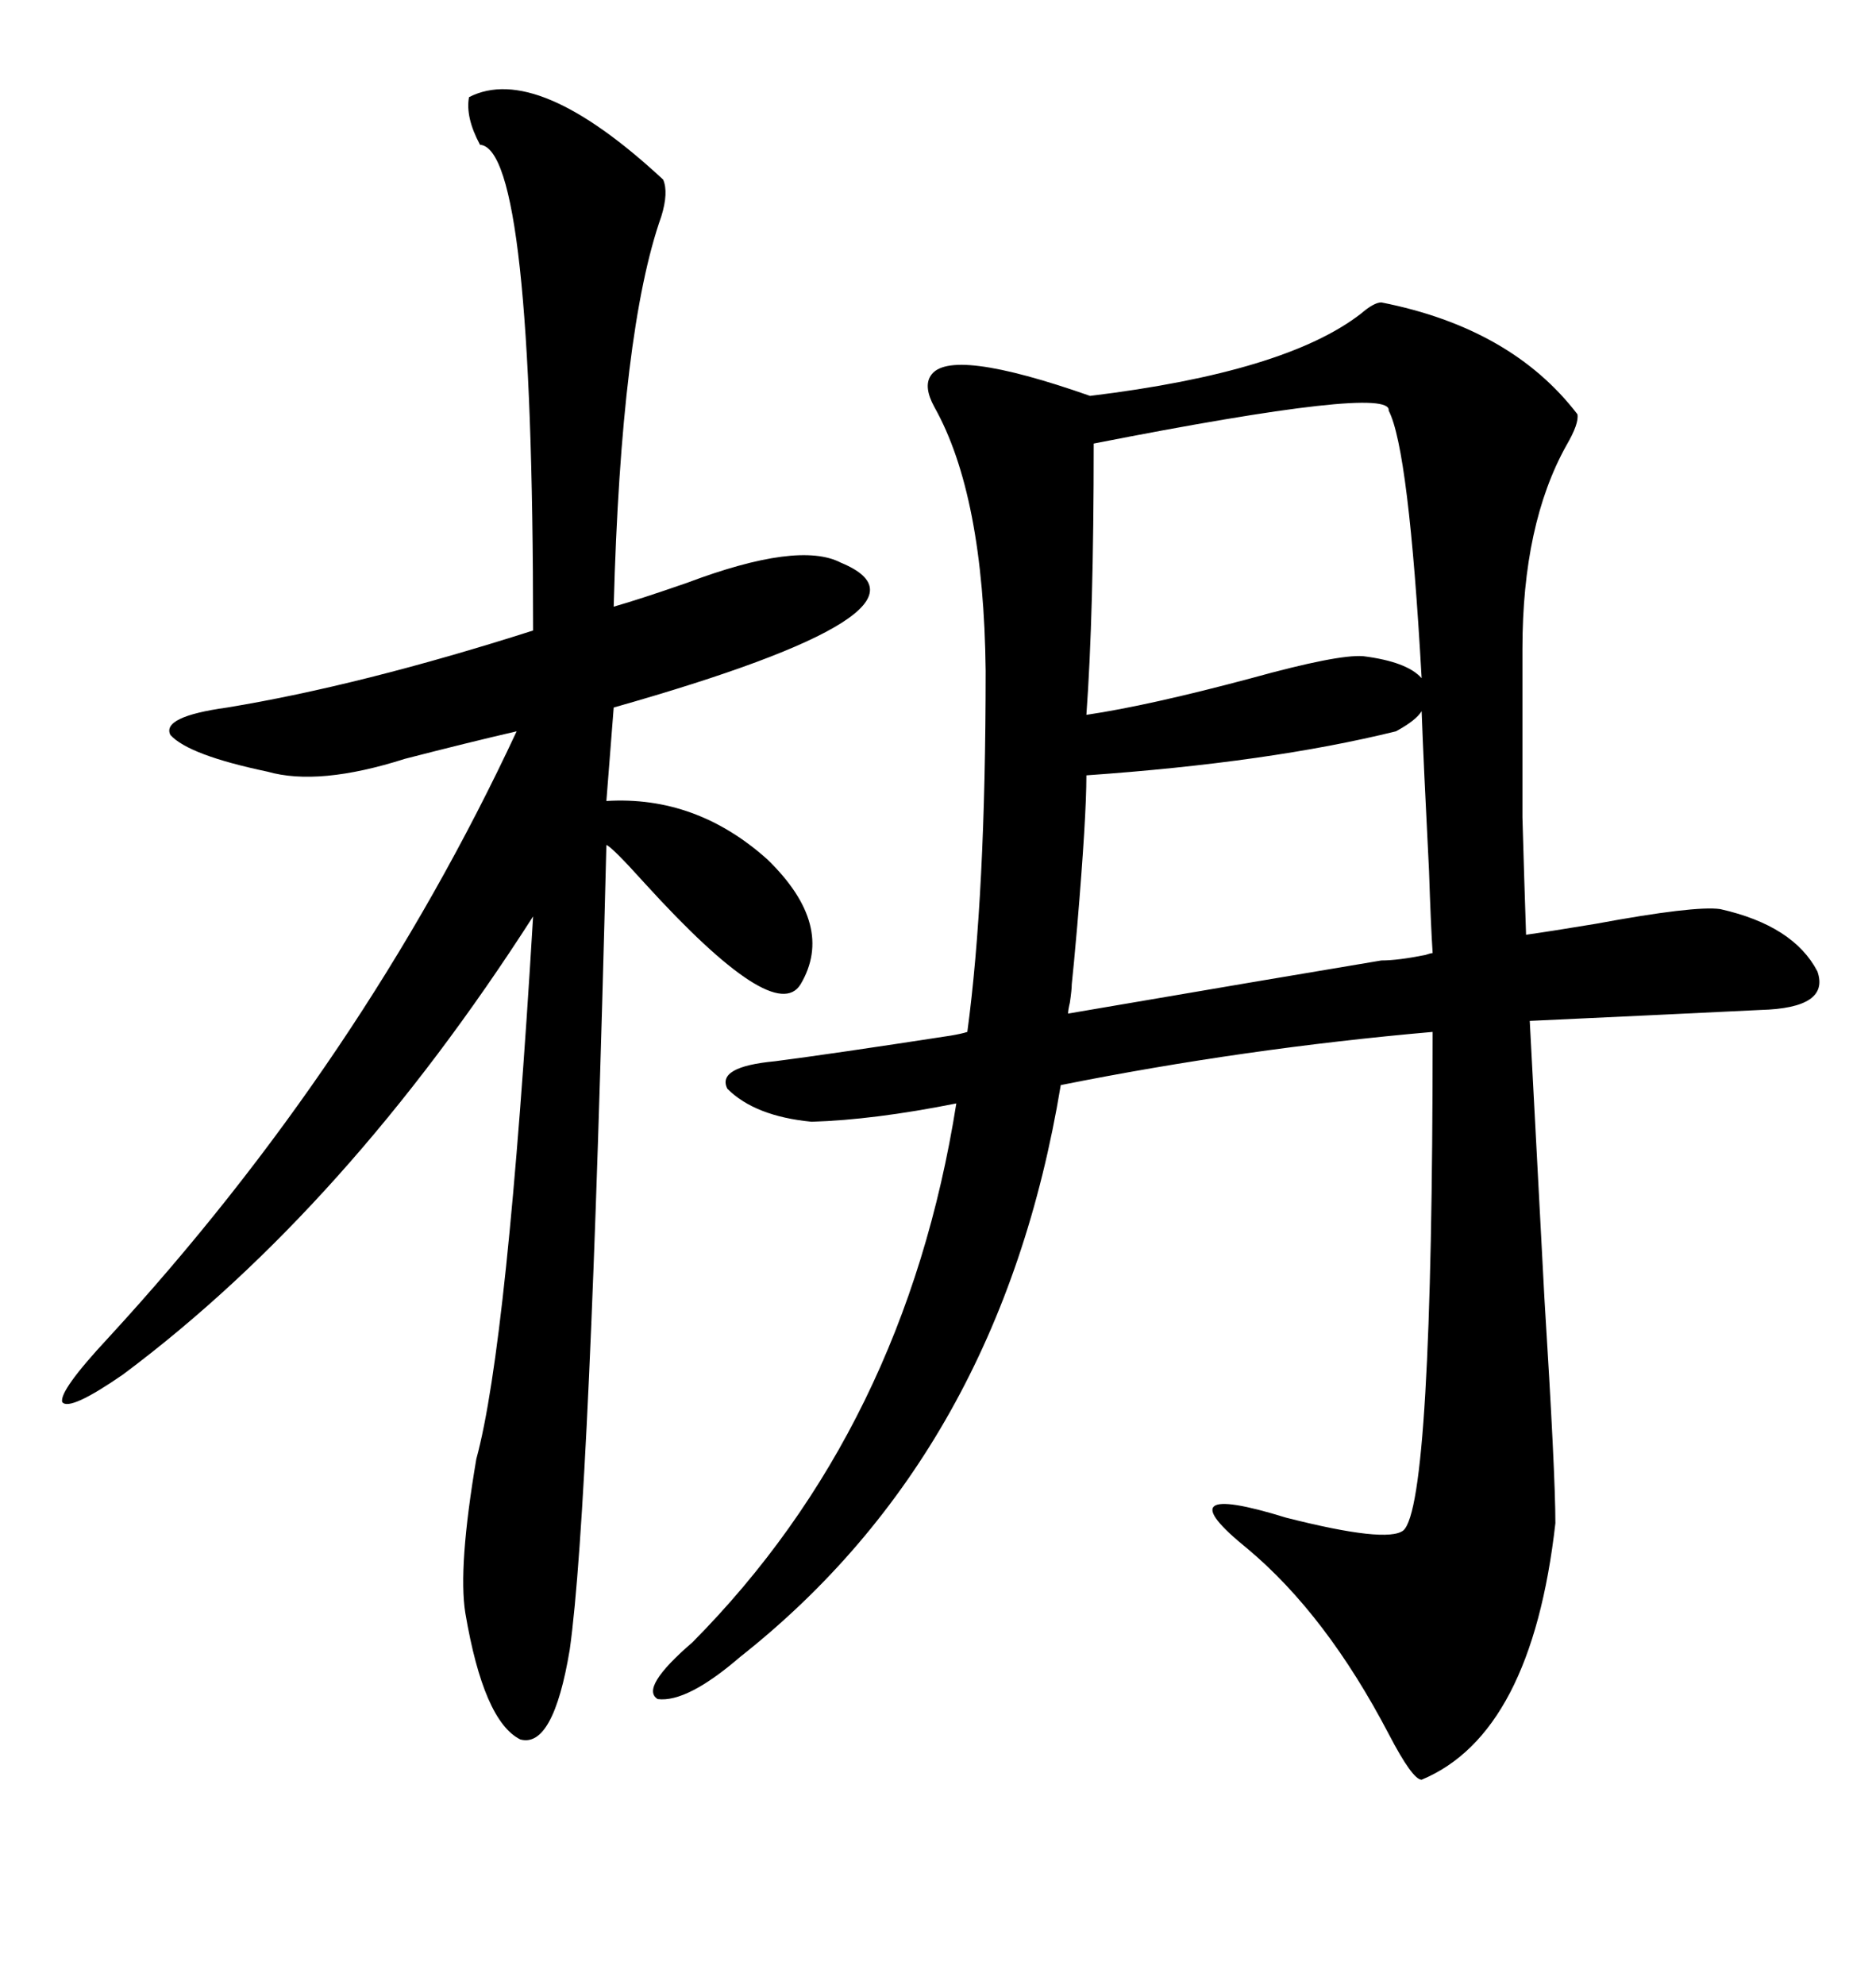 <svg xmlns="http://www.w3.org/2000/svg" xmlns:xlink="http://www.w3.org/1999/xlink" width="300" height="317.285"><path d="M220.90 48.34L220.90 48.34Q241.70 52.44 252.25 66.21L252.25 66.21Q252.54 67.68 250.49 71.19L250.49 71.19Q243.46 83.79 243.46 103.71L243.46 103.71Q243.46 121.88 243.46 130.66L243.46 130.66Q243.75 140.92 244.04 149.41L244.04 149.41Q248.14 148.83 255.18 147.66L255.18 147.66Q271.00 144.73 275.10 145.31L275.10 145.31Q286.82 147.95 290.63 155.27L290.63 155.27Q292.68 161.13 281.54 161.43L281.54 161.43Q263.67 162.30 244.63 163.18L244.63 163.18Q245.51 179.88 246.97 207.42L246.97 207.42Q248.73 235.55 248.73 243.46L248.73 243.46Q244.92 277.15 227.34 284.47L227.34 284.47Q225.88 284.47 222.07 277.15L222.07 277.15Q212.11 258.11 199.51 247.56L199.51 247.56Q185.74 236.43 205.66 242.58L205.66 242.58Q221.78 246.68 224.41 244.63L224.41 244.63Q229.10 240.53 229.10 164.94L229.10 164.94Q198.93 167.58 169.63 173.44L169.63 173.44Q159.96 232.03 118.36 264.84L118.36 264.84Q109.86 272.17 105.18 271.58L105.18 271.58Q102.25 269.82 110.74 262.50L110.74 262.50Q144.73 228.22 152.93 176.37L152.93 176.37Q139.75 179.00 129.79 179.30L129.79 179.30Q120.70 178.42 116.31 174.02L116.31 174.02Q114.55 170.51 123.93 169.63L123.93 169.63Q133.01 168.46 152.05 165.53L152.05 165.53Q153.81 165.23 154.69 164.94L154.69 164.94Q157.62 143.26 157.62 107.23L157.62 107.23Q157.32 79.10 149.41 65.04L149.41 65.04Q147.66 61.82 148.83 60.06L148.83 60.06Q151.76 55.37 174.32 63.28L174.32 63.28Q205.66 59.47 217.68 50.10L217.68 50.10Q219.73 48.34 220.90 48.34ZM75 15.53L75 15.53Q85.84 9.96 106.05 28.71L106.05 28.71Q106.93 30.76 105.76 34.57L105.76 34.57Q99.32 52.73 98.14 96.97L98.14 96.97Q102.25 95.80 109.86 93.16L109.86 93.16Q127.73 86.43 134.47 89.94L134.47 89.94Q152.93 97.56 98.14 113.09L98.14 113.09L96.97 128.03Q111.33 127.15 122.75 137.40L122.75 137.40Q133.59 147.95 128.03 157.32L128.03 157.32Q123.93 164.06 103.13 141.21L103.13 141.21Q97.85 135.35 96.97 135.06L96.97 135.06Q94.34 240.82 91.11 263.67L91.11 263.67Q88.48 279.49 83.20 278.03L83.20 278.03Q77.34 275.10 74.41 257.81L74.41 257.81Q73.24 250.49 76.17 233.20L76.17 233.20Q81.15 215.04 85.25 146.48L85.25 146.48Q55.37 193.07 19.63 219.73L19.63 219.73Q11.13 225.59 9.96 224.12L9.96 224.12Q9.38 222.36 17.29 213.87L17.29 213.87Q58.01 169.63 82.62 116.89L82.62 116.89Q75 118.65 64.75 121.29L64.75 121.29Q50.98 125.68 42.77 123.34L42.77 123.34Q30.18 120.70 27.25 117.48L27.25 117.48Q25.78 114.55 36.33 113.09L36.33 113.09Q57.71 109.57 85.25 100.78L85.25 100.78Q85.25 23.73 76.76 23.14L76.76 23.14Q74.41 18.75 75 15.53ZM217.97 104.88L217.97 104.88Q225 105.76 227.34 108.40L227.34 108.40Q225.29 71.78 222.07 65.63L222.07 65.63Q222.66 61.52 174.90 70.90L174.90 70.90Q174.90 98.14 173.73 114.26L173.73 114.26Q183.69 112.79 200.10 108.40L200.10 108.40Q213.87 104.59 217.97 104.88ZM220.90 153.52L220.90 153.52Q223.54 153.52 227.93 152.64L227.93 152.64Q228.81 152.34 229.10 152.34L229.10 152.34Q228.81 147.95 228.52 139.16L228.52 139.16Q227.64 121.88 227.34 113.67L227.34 113.67Q226.46 115.14 223.24 116.89L223.24 116.89Q203.03 121.88 173.73 123.93L173.73 123.93Q173.73 130.66 172.27 147.95L172.27 147.95Q171.68 154.69 171.39 157.32L171.39 157.32Q171.39 158.20 171.09 160.25L171.09 160.25Q170.80 161.43 170.80 162.01L170.80 162.01Q205.08 156.15 220.90 153.52Z"/></svg>
